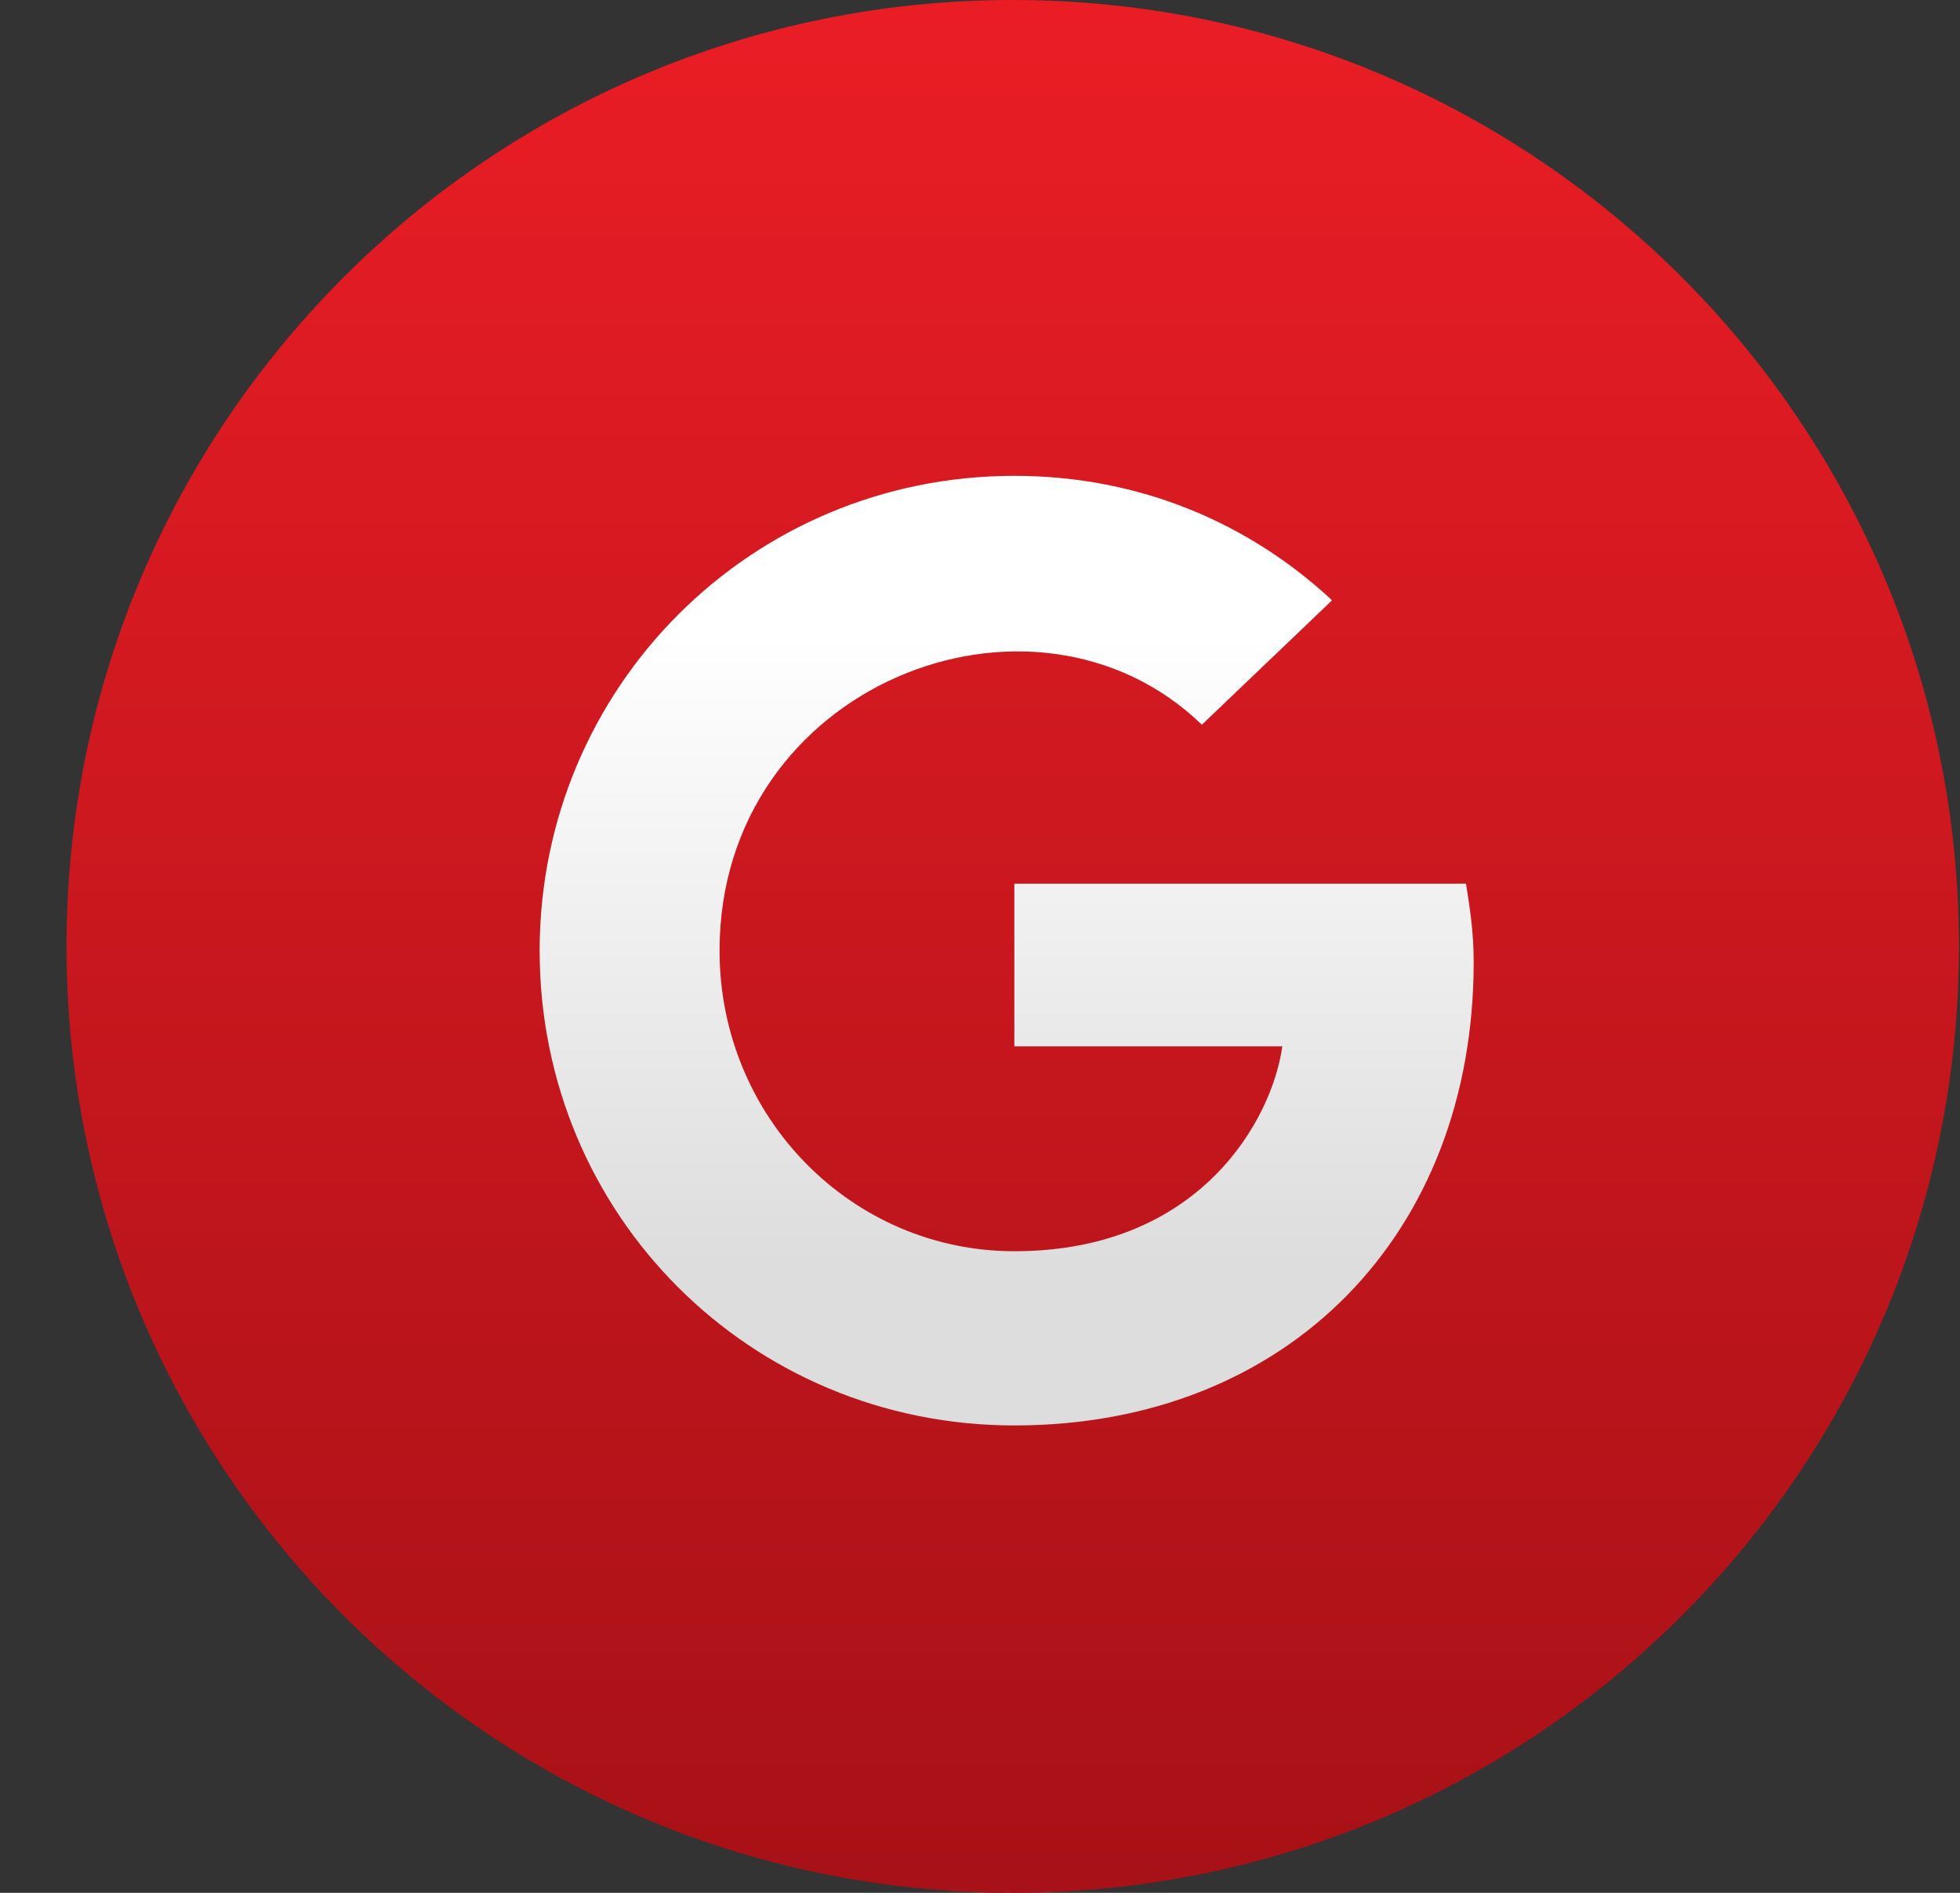 <svg width="58" height="56" viewBox="0 0 58 56" fill="none" xmlns="http://www.w3.org/2000/svg">
<rect x="0" y="0" width="58" height="56" fill="#333333" stroke="none"/>
<g id="GOOGLE REVIEW ICON">
<path id="Ellipse 3" fill-rule="evenodd" clip-rule="evenodd" d="M29.969 56C45.433 56 57.969 43.464 57.969 28C57.969 12.536 45.433 0 29.969 0C14.505 0 1.969 12.536 1.969 28C1.969 43.464 14.505 56 29.969 56Z" fill="url(#paint0_linear_5378_1875)"/>
<path id="&#239;&#134;&#160;" d="M43.609 28.465C43.609 36.508 38.115 42.172 30.016 42.172C22.199 42.172 15.969 35.941 15.969 28.125C15.969 20.365 22.199 14.078 30.016 14.078C33.754 14.078 36.982 15.494 39.418 17.76L35.566 21.441C30.582 16.627 21.293 20.252 21.293 28.125C21.293 33.053 25.201 37.018 30.016 37.018C35.566 37.018 37.662 33.053 37.945 30.957H30.016V26.143H43.383C43.496 26.879 43.609 27.559 43.609 28.465Z" fill="url(#paint1_linear_5378_1875)"/>
</g>
<defs>
<linearGradient id="paint0_linear_5378_1875" x1="23.425" y1="-8.70859e-07" x2="23.425" y2="56" gradientUnits="userSpaceOnUse">
<stop stop-color="#EA1D25"/>
<stop offset="1" stop-color="#A71117"/>
</linearGradient>
<linearGradient id="paint1_linear_5378_1875" x1="36.756" y1="18.787" x2="36.755" y2="37.387" gradientUnits="userSpaceOnUse">
<stop stop-color="white"/>
<stop offset="1" stop-color="#DDDDDD"/>
</linearGradient>
</defs>
</svg>

